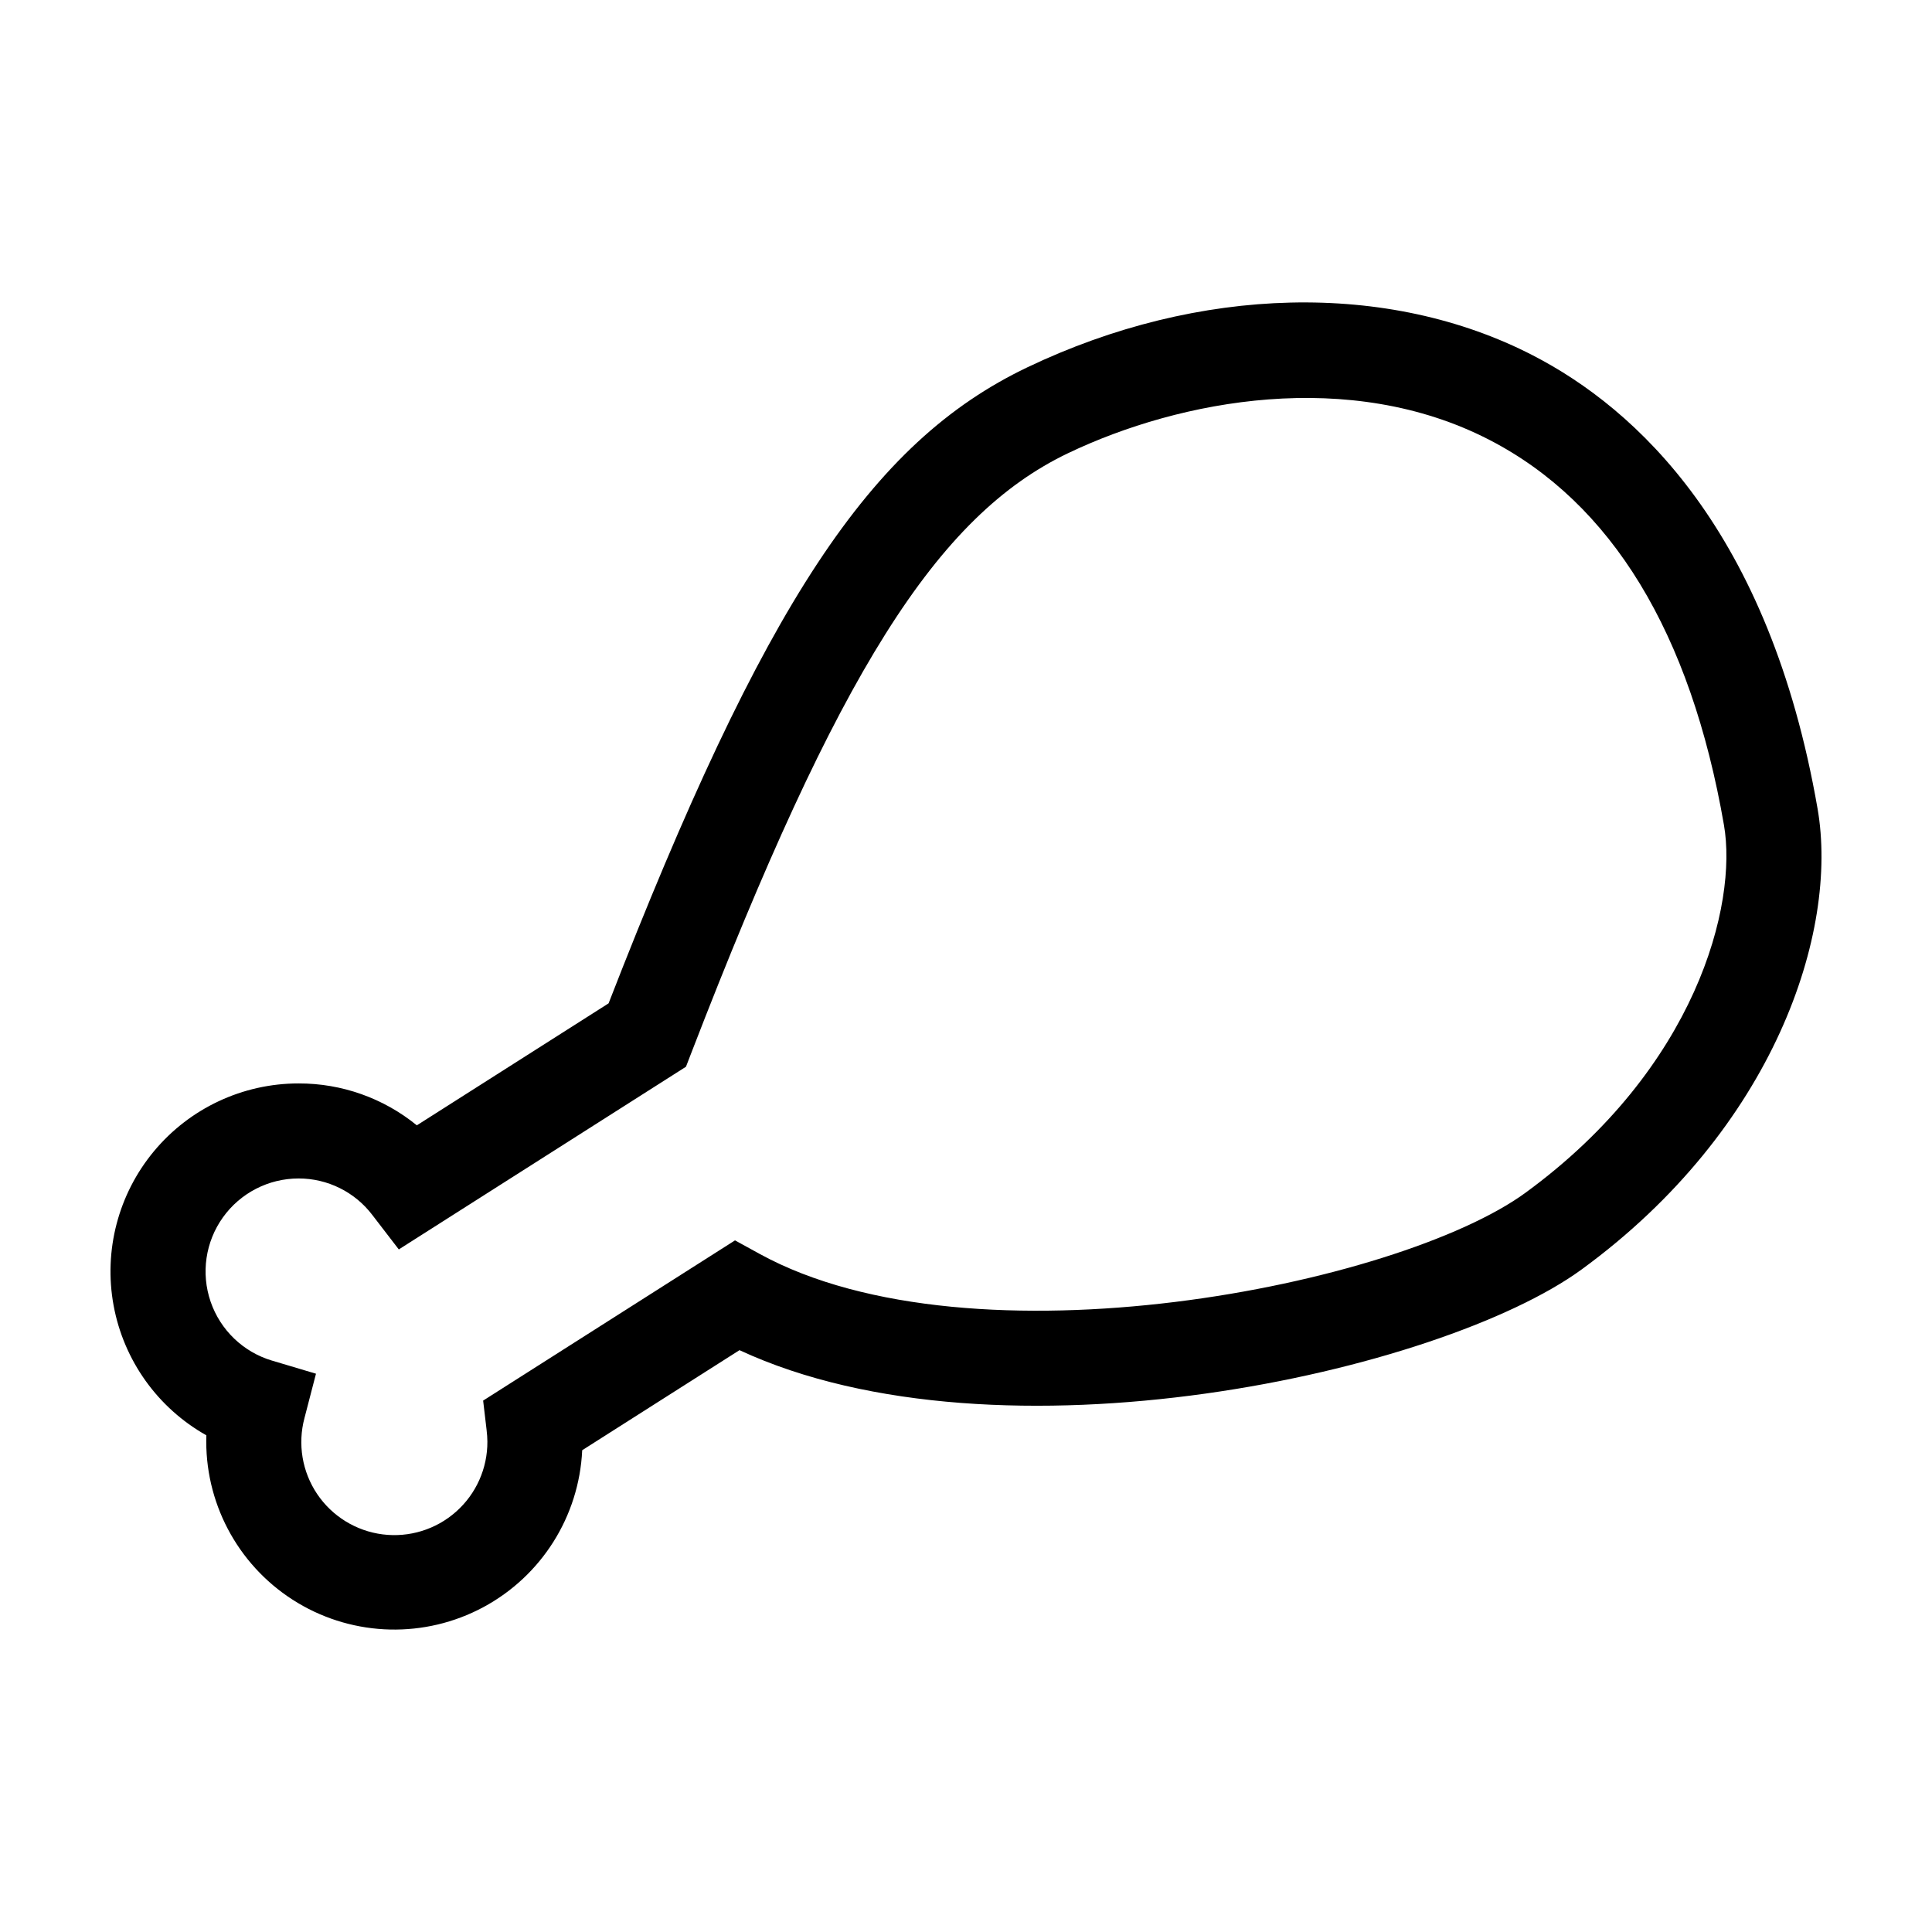 <?xml version="1.0" encoding="UTF-8"?>
<!-- Uploaded to: SVG Repo, www.svgrepo.com, Generator: SVG Repo Mixer Tools -->
<svg fill="#000000" width="800px" height="800px" version="1.1" viewBox="144 144 512 512" xmlns="http://www.w3.org/2000/svg">
 <path d="m550.27 238.2c-38.344-19.801-88.453-18.617-134.04 3.16-41.562 19.859-69.766 62.57-110.95 168.54l-50.82 32.328v-0.008c-8.848-7.211-19.922-11.133-31.336-11.098-14.797-0.004-28.828 6.566-38.297 17.934-9.473 11.367-13.398 26.355-10.723 40.906 2.68 14.551 11.688 27.16 24.582 34.41-0.02 0.547-0.031 1.094-0.031 1.637l0.004 0.004c0 17.531 9.211 33.773 24.254 42.773 15.047 9 33.715 9.434 49.164 1.141 15.445-8.293 25.398-24.09 26.211-41.602l41.684-26.516c68.898 31.988 185.86 5.859 223.2-21.406 51.027-37.27 68.172-89.398 62.508-122.06-12.789-73.723-48.066-106.03-75.41-120.14zm-1.953 221.86c-33.719 24.629-146.53 47.227-203 16.238l-6.531-3.586-66.75 42.461 0.926 7.856h-0.004c0.125 0.988 0.191 1.984 0.203 2.981 0.047 7.109-2.981 13.895-8.305 18.609-5.32 4.715-12.422 6.906-19.473 6.004-7.055-0.902-13.375-4.805-17.344-10.707-3.965-5.902-5.188-13.23-3.356-20.102l3.055-11.766-11.648-3.473v0.004c-7.633-2.273-13.695-8.094-16.277-15.625-2.586-7.531-1.375-15.844 3.254-22.324 4.629-6.481 12.102-10.324 20.062-10.324 7.664-0.008 14.895 3.57 19.535 9.672l7.019 9.133 76.105-48.414 1.492-3.867c38.82-100.54 64.938-142.09 99.812-158.75 29.73-14.199 74.664-22.586 111.62-3.504 32.391 16.723 53.305 51.066 62.152 102.07 3.652 21.059-7.328 64.383-52.551 97.414z"/>
</svg>